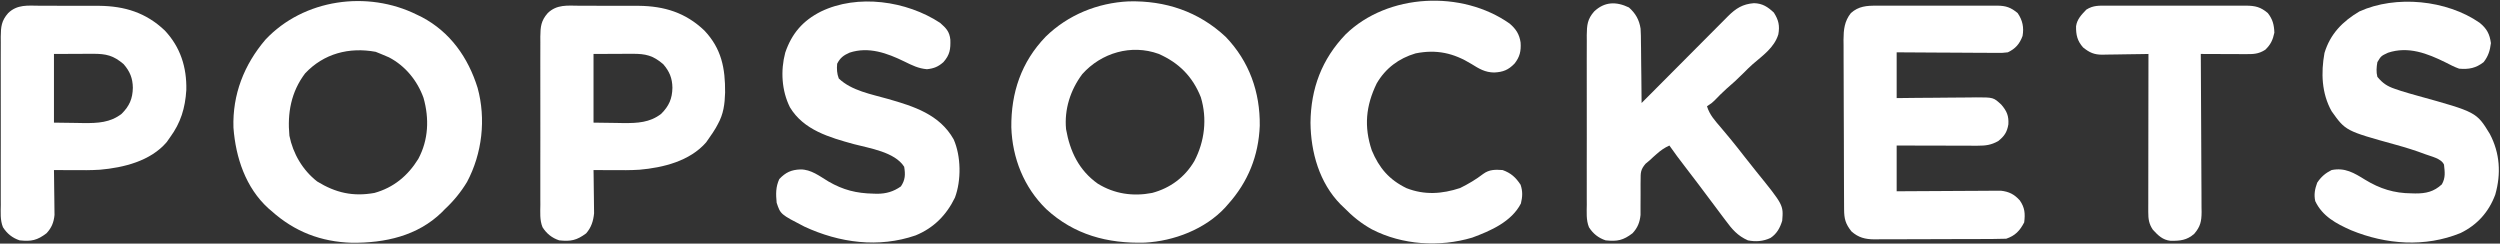 <svg xmlns="http://www.w3.org/2000/svg" width="1529" height="149" viewBox="0 0 1529 149" fill="none"><rect x="0" y="0" width="1529" height="149" fill="#333333" stroke="none"/><path d="M690.254 0.844C712.723 0.281 733.062 7.02 749.652 22.558C764.057 37.538 770.723 56.357 770.471 76.901C769.77 95.21 763.323 111.324 751 125C750.447 125.634 749.894 126.268 749.324 126.922C737.044 140.169 717.983 147.467 700.199 148.387C677.356 149.045 656.919 143.598 639.84 127.851C626.224 114.575 619.131 96.653 618.527 77.843C618.325 56.651 624.627 37.904 639.518 22.45C653.186 9.079 671.296 1.754 690.254 0.844ZM661.898 45.355C654.655 55.05 650.862 66.859 652 79C654.394 92.626 659.908 104.182 671.375 112.312C681.521 118.598 692.905 120.255 704.625 118C715.746 115.032 724.624 108.422 730.465 98.516C736.76 86.472 738.409 72.641 734.438 59.5C729.448 46.843 720.952 38.338 708.613 32.945C691.89 26.896 673.569 32.275 661.898 45.355Z" fill="white"></path><path d="M255 9C255.973 9.469 256.947 9.939 257.949 10.422C275.384 19.629 286.305 35.176 292.09 53.688C297.333 72.769 294.897 93.91 285.641 111.277C281.873 117.531 277.349 123.033 272 128C271.424 128.593 270.848 129.186 270.254 129.797C255.344 144.341 235.406 148.65 215.226 148.471C196.346 147.93 180.133 141.704 166 129C165.389 128.482 164.778 127.964 164.149 127.43C150.226 114.778 144.151 96.355 142.781 78.082C142.123 57.761 149.298 39.572 162.348 24.242C185.77 -0.666 224.805 -6.036 255 9ZM186.598 44.883C178.015 56.256 175.7 69.125 177 83C179.173 93.924 185.143 104.131 194 111C205.308 117.942 215.886 120.344 229 118C240.71 114.756 249.476 107.483 255.82 97.195C262.087 85.533 262.586 72.502 259.031 59.879C255.25 49.322 247.875 40.26 237.875 35.063C236.262 34.347 234.638 33.656 233 33C231.928 32.567 230.855 32.134 229.75 31.688C213.555 28.718 198.047 32.703 186.598 44.883Z" fill="white"></path><path d="M1147.87 3.482C1148.73 3.475 1149.59 3.468 1150.47 3.461C1153.3 3.444 1156.12 3.455 1158.94 3.469C1160.91 3.466 1162.88 3.462 1164.85 3.457C1168.98 3.451 1173.1 3.46 1177.22 3.479C1182.5 3.501 1187.78 3.488 1193.06 3.464C1197.12 3.45 1201.19 3.454 1205.26 3.465C1207.21 3.467 1209.15 3.464 1211.1 3.455C1213.82 3.445 1216.54 3.46 1219.26 3.482C1220.06 3.474 1220.86 3.466 1221.68 3.458C1226.89 3.537 1229.86 4.559 1234 8C1237.02 12.423 1237.92 16.732 1237 22C1235.21 26.843 1232.67 29.779 1228 32C1224.82 32.361 1224.82 32.361 1221.19 32.341C1220.53 32.341 1219.86 32.342 1219.18 32.342C1217 32.34 1214.82 32.317 1212.64 32.293C1211.12 32.287 1209.6 32.283 1208.08 32.28C1204.1 32.269 1200.12 32.239 1196.13 32.206C1192.07 32.175 1188 32.162 1183.93 32.147C1175.95 32.114 1167.98 32.062 1160 32C1160 41.24 1160 50.48 1160 60C1164.12 59.954 1168.23 59.907 1172.48 59.859C1175.77 59.834 1179.06 59.812 1182.36 59.793C1185.83 59.772 1189.3 59.744 1192.77 59.698C1196.75 59.646 1200.74 59.627 1204.73 59.609C1205.96 59.589 1207.2 59.568 1208.48 59.547C1219.19 59.544 1219.19 59.544 1224 64C1227.42 67.961 1228.62 70.924 1228.32 76.047C1227.55 80.801 1225.81 83.364 1222.06 86.312C1217.71 88.711 1214.44 89.125 1209.5 89.114C1208.4 89.114 1207.3 89.113 1206.16 89.113C1204.98 89.108 1203.8 89.103 1202.58 89.098C1201.36 89.096 1200.15 89.095 1198.9 89.093C1195.01 89.088 1191.13 89.075 1187.25 89.062C1184.62 89.058 1181.99 89.053 1179.36 89.049C1172.9 89.039 1166.45 89.019 1160 89C1160 98.24 1160 107.48 1160 117C1162 116.984 1164 116.969 1166.06 116.952C1172.67 116.903 1179.28 116.87 1185.9 116.845C1189.9 116.829 1193.91 116.808 1197.92 116.774C1201.79 116.741 1205.66 116.723 1209.53 116.715C1211.01 116.71 1212.48 116.699 1213.96 116.683C1216.03 116.661 1218.1 116.658 1220.17 116.659C1221.93 116.649 1221.93 116.649 1223.73 116.639C1228.73 117.191 1231.96 118.845 1235.31 122.563C1238.41 127.03 1238.66 130.645 1238 136C1235.35 141.118 1232.47 144.177 1227 146C1224.25 146.107 1221.52 146.157 1218.77 146.161C1217.93 146.166 1217.09 146.171 1216.22 146.176C1213.45 146.191 1210.67 146.198 1207.89 146.203C1205.95 146.209 1204.02 146.215 1202.09 146.22C1198.04 146.231 1193.99 146.237 1189.93 146.24C1184.74 146.246 1179.56 146.27 1174.37 146.298C1170.38 146.317 1166.38 146.322 1162.39 146.324C1160.48 146.327 1158.57 146.335 1156.65 146.348C1153.98 146.365 1151.3 146.363 1148.62 146.356C1147.44 146.37 1147.44 146.37 1146.23 146.384C1140.76 146.343 1136.58 145.3 1132.36 141.535C1128.71 136.943 1127.88 133.879 1127.85 128.131C1127.85 127.153 1127.84 126.174 1127.83 125.166C1127.83 124.099 1127.83 123.032 1127.82 121.933C1127.82 120.804 1127.81 119.675 1127.8 118.512C1127.78 114.773 1127.77 111.035 1127.76 107.297C1127.76 106.02 1127.75 104.743 1127.75 103.427C1127.73 97.364 1127.72 91.302 1127.71 85.24C1127.7 78.256 1127.67 71.273 1127.63 64.289C1127.6 58.229 1127.59 52.169 1127.58 46.109C1127.58 43.536 1127.57 40.964 1127.55 38.392C1127.52 34.789 1127.52 31.188 1127.53 27.585C1127.52 26.526 1127.5 25.467 1127.49 24.376C1127.53 18.178 1128.03 12.979 1132 8C1136.72 3.754 1141.76 3.42 1147.87 3.482Z" fill="white"></path><path d="M996.25 4.562C1000.32 8.174 1002.57 12.132 1003.39 17.569C1003.56 20.479 1003.61 23.366 1003.61 26.281C1003.63 27.335 1003.64 28.389 1003.66 29.476C1003.71 32.817 1003.73 36.158 1003.75 39.5C1003.78 41.776 1003.81 44.052 1003.84 46.328C1003.91 51.885 1003.97 57.442 1004 63C1004.7 62.293 1005.41 61.585 1006.13 60.856C1012.76 54.185 1019.4 47.52 1026.04 40.86C1029.45 37.436 1032.86 34.01 1036.27 30.579C1039.56 27.268 1042.85 23.962 1046.15 20.659C1047.41 19.399 1048.66 18.137 1049.92 16.873C1051.67 15.102 1053.44 13.337 1055.2 11.573C1055.71 11.051 1056.23 10.529 1056.76 9.991C1061.7 5.078 1065.81 2.482 1072.73 1.941C1077.95 2.076 1081.16 4.215 1084.88 7.688C1087.78 12.212 1088.6 15.741 1087.62 21.043C1085.13 29.12 1078.21 33.868 1072.04 39.184C1069.94 41.052 1067.97 43 1066 45C1062.78 48.266 1059.43 51.282 1055.95 54.266C1053.36 56.568 1050.95 59.023 1048.54 61.52C1047 63 1047 63 1044 65C1045.57 70.253 1048.95 73.846 1052.44 77.938C1053.72 79.464 1054.99 80.991 1056.27 82.519C1056.9 83.277 1057.54 84.034 1058.19 84.815C1061.18 88.426 1064.06 92.119 1066.94 95.819C1069.32 98.862 1071.71 101.888 1074.14 104.887C1090.78 125.447 1090.78 125.447 1090 135C1088.64 139.387 1086.75 142.909 1082.88 145.5C1078.48 147.615 1073.76 147.962 1069 147C1062.68 144.176 1059.37 140.256 1055.31 134.75C1054.71 133.954 1054.11 133.159 1053.49 132.339C1051.65 129.902 1049.82 127.452 1048 125C1046.93 123.571 1045.85 122.142 1044.78 120.715C1042.79 118.07 1040.8 115.419 1038.82 112.766C1036.11 109.129 1033.34 105.529 1030.56 101.938C1027.28 97.686 1024.07 93.406 1021 89C1017.91 90.397 1015.59 92.058 1013.06 94.312C1012.41 94.886 1011.77 95.46 1011.1 96.051C1010.41 96.694 1009.71 97.337 1009 98C1008.14 98.715 1007.29 99.43 1006.41 100.167C1003.35 103.76 1003.39 105.615 1003.4 110.277C1003.39 110.966 1003.38 111.655 1003.37 112.365C1003.35 114.557 1003.36 116.746 1003.38 118.938C1003.38 121.125 1003.38 123.312 1003.35 125.499C1003.34 127.486 1003.34 129.474 1003.35 131.461C1002.91 135.946 1001.56 139.331 998.465 142.645C992.75 147.015 989.147 147.761 982 147C977.614 145.554 974.299 142.907 971.815 138.987C970.009 134.585 970.449 129.714 970.482 125.031C970.475 123.831 970.468 122.63 970.461 121.393C970.447 118.112 970.45 114.831 970.463 111.55C970.473 108.11 970.463 104.669 970.457 101.229C970.45 95.452 970.459 89.675 970.479 83.898C970.5 77.228 970.493 70.559 970.471 63.889C970.453 58.153 970.451 52.417 970.461 46.681C970.467 43.259 970.468 39.837 970.455 36.415C970.445 32.599 970.46 28.785 970.482 24.969C970.474 23.84 970.466 22.712 970.458 21.549C970.525 15.377 970.854 11.687 975 7C981.366 0.96 988.507 0.84 996.25 4.562Z" fill="white"></path><path d="M1516.56 13.938C1520.9 17.47 1522.71 20.79 1523.44 26.375C1522.89 30.93 1521.83 34.35 1519 38C1514.27 41.664 1509.95 42.527 1504 42C1501.12 40.97 1498.46 39.599 1495.75 38.188C1484.61 32.697 1472.94 28.113 1460.5 32.25C1456.27 34.233 1456.27 34.233 1454 38C1453.48 41.124 1453.21 43.921 1454 47C1457.21 50.9 1460.06 52.785 1464.81 54.375C1466.65 54.996 1466.65 54.996 1468.53 55.629C1471.9 56.689 1475.29 57.648 1478.69 58.59C1514.61 68.555 1514.61 68.555 1522.77 81.895C1528.98 93.686 1529.75 106.24 1526.09 119.086C1522.1 129.736 1515.08 137.552 1504.86 142.531C1483.22 151.358 1459.28 149.6 1437.91 140.801C1428.81 136.778 1420.37 132.264 1416 123C1415.11 119.026 1415.79 115.568 1417.19 111.75C1419.54 108.182 1422.18 105.908 1426 104C1434.2 102.356 1439.73 105.748 1446.45 109.891C1455.53 115.45 1464.3 118.182 1474.81 118.25C1475.59 118.271 1476.38 118.291 1477.18 118.313C1483.67 118.356 1488.52 117.287 1493.44 112.75C1495.77 108.637 1495.24 105.253 1494.75 100.688C1493.05 96.858 1486.89 95.714 1483.25 94.313C1477.28 92.037 1471.26 90.187 1465.11 88.486C1434.55 80.028 1434.55 80.028 1426 68C1419.9 57.11 1419.46 44.533 1421.65 32.399C1425.17 20.763 1432.67 13.12 1443 7C1465.3 -3.127 1496.43 -0.054 1516.56 13.938Z" fill="white"></path><path d="M575 14C578.654 17.24 580.717 19.301 581.238 24.27C581.408 30.073 580.99 33.456 577 38C573.797 40.815 571.206 41.868 566.93 42.336C561.694 41.888 557.798 39.923 553.125 37.625C542.58 32.489 531.34 28.362 519.625 32.188C515.981 33.791 513.827 35.346 512 39C511.726 42.194 511.836 45.002 513 48C520.851 55.494 532.909 57.604 543.063 60.5C558.901 65.042 574.624 69.948 583.254 85.219C587.809 95.504 587.991 110.315 584.031 120.875C578.846 131.56 571.05 139.435 559.992 143.969C537.362 151.768 513.399 148.548 491.965 138.59C477.351 131.052 477.351 131.052 475 124C474.496 118.733 474.374 114.349 476.625 109.5C480.501 105.42 483.922 103.85 489.5 103.625C496.024 103.554 501.291 107.751 506.688 111C515.749 116.221 523.735 118.225 534.188 118.438C534.936 118.46 535.685 118.483 536.456 118.506C541.981 118.482 546.444 117.211 551 114C553.696 109.956 553.763 106.748 553 102C547.222 92.921 531.84 90.7 522.125 88.125C507.335 84.036 491.528 79.574 483.125 65.625C478.041 55.458 477.331 43.141 480.258 32.176C484.246 20.485 490.992 12.651 502.063 7.063C524.506 -3.812 554.479 0.495 575 14Z" fill="white"></path><path d="M24.289 3.504C25.584 3.502 26.879 3.501 28.213 3.5C30.951 3.498 33.69 3.511 36.428 3.533C39.904 3.562 43.38 3.559 46.856 3.546C50.209 3.538 53.561 3.553 56.914 3.566C58.146 3.563 59.377 3.561 60.646 3.558C76.325 3.726 89.25 7.73 100.738 18.605C110.333 28.764 114.284 41.156 113.95 55.101C113.256 66.089 110.562 75.052 104 84C103.319 84.969 102.639 85.939 101.938 86.938C92.024 98.524 75.625 102.537 61.118 103.802C55.684 104.147 50.256 104.104 44.812 104.063C43.098 104.056 43.098 104.056 41.35 104.049C38.566 104.037 35.783 104.021 33 104C33.024 105.362 33.024 105.362 33.048 106.751C33.099 110.139 33.136 113.527 33.165 116.915C33.18 118.378 33.2 119.84 33.226 121.303C33.263 123.413 33.28 125.522 33.293 127.633C33.317 129.534 33.317 129.534 33.341 131.473C32.908 135.958 31.556 139.333 28.465 142.645C22.75 147.015 19.147 147.761 12 147C7.61 145.553 4.301 142.904 1.815 138.981C0.016 134.608 0.449 129.777 0.482 125.123C0.475 123.932 0.468 122.741 0.461 121.514C0.447 118.26 0.45 115.006 0.463 111.752C0.473 108.339 0.463 104.927 0.457 101.515C0.45 95.785 0.459 90.055 0.479 84.326C0.5 77.71 0.493 71.095 0.471 64.48C0.453 58.79 0.451 53.101 0.461 47.412C0.467 44.018 0.468 40.624 0.455 37.23C0.445 33.445 0.46 29.662 0.482 25.877C0.474 24.758 0.466 23.639 0.458 22.486C0.525 16.331 0.877 12.679 5 8C10.552 2.622 17.02 3.438 24.289 3.504ZM33 33C33 46.86 33 60.72 33 75C37.599 75.062 42.199 75.124 46.938 75.188C49.086 75.228 49.086 75.228 51.277 75.27C59.81 75.326 67.425 74.998 74.375 69.625C79.17 64.83 81.107 60.398 81.25 53.688C81.163 47.832 79.472 43.704 75.625 39.25C69.395 33.91 64.917 32.869 56.828 32.902C55.579 32.905 54.331 32.907 53.044 32.91C50.671 32.924 50.671 32.924 48.25 32.938C43.218 32.958 38.185 32.979 33 33Z" fill="white"></path><path d="M354.289 3.504C355.584 3.502 356.879 3.501 358.213 3.5C360.951 3.498 363.69 3.511 366.428 3.533C369.905 3.562 373.38 3.559 376.856 3.546C380.209 3.538 383.561 3.553 386.914 3.566C388.146 3.563 389.377 3.561 390.646 3.558C406.313 3.726 419.282 7.718 430.742 18.621C441.275 29.718 443.597 41.728 443.475 56.624C443.266 63.686 442.502 69.747 439 76C438.404 77.094 438.404 77.094 437.797 78.211C436.618 80.219 435.353 82.106 434 84C433.299 85.011 432.598 86.021 431.875 87.062C421.901 98.537 405.594 102.539 391.118 103.802C385.684 104.147 380.256 104.104 374.813 104.063C373.098 104.056 373.098 104.056 371.35 104.049C368.566 104.037 365.783 104.021 363 104C363.016 104.872 363.031 105.744 363.048 106.643C363.099 109.906 363.137 113.169 363.165 116.433C363.18 117.84 363.2 119.247 363.226 120.655C363.263 122.688 363.28 124.72 363.293 126.754C363.309 127.974 363.324 129.194 363.341 130.451C362.892 135.126 361.638 139.142 358.465 142.742C352.729 146.997 349.103 147.756 342 147C337.61 145.553 334.301 142.904 331.815 138.981C330.016 134.608 330.449 129.777 330.482 125.123C330.475 123.932 330.468 122.741 330.461 121.514C330.447 118.26 330.45 115.006 330.463 111.752C330.473 108.339 330.463 104.927 330.457 101.515C330.45 95.785 330.459 90.055 330.479 84.326C330.5 77.71 330.493 71.095 330.471 64.48C330.453 58.79 330.451 53.101 330.461 47.412C330.467 44.018 330.468 40.624 330.455 37.23C330.445 33.445 330.46 29.662 330.482 25.877C330.474 24.758 330.466 23.639 330.458 22.486C330.525 16.331 330.877 12.679 335 8C340.552 2.622 347.02 3.438 354.289 3.504ZM363 33C363 46.86 363 60.72 363 75C367.599 75.062 372.199 75.124 376.938 75.188C379.086 75.228 379.086 75.228 381.277 75.27C389.81 75.326 397.426 74.998 404.375 69.625C409.17 64.83 411.107 60.398 411.25 53.688C411.164 47.832 409.472 43.704 405.625 39.25C399.395 33.91 394.917 32.869 386.828 32.902C385.579 32.905 384.331 32.907 383.044 32.91C380.671 32.924 380.671 32.924 378.25 32.938C373.218 32.958 368.185 32.979 363 33Z" fill="white"></path><path d="M923.312 14.437C927.178 17.756 929.257 20.931 930 26C930.349 31.184 929.53 34.852 926.25 38.937C922.455 42.813 919.279 44.061 913.898 44.34C908.301 44.302 904.584 42.036 899.938 39.125C889.028 32.439 878.601 30.075 865.746 32.652C855.493 35.703 847.416 41.721 842 51C835.328 64.724 834.106 77.434 839 92C843.484 102.732 849.613 109.925 860.219 115.078C871.218 119.393 881.941 118.652 893 115C898.004 112.542 902.731 109.746 907.152 106.344C910.926 103.599 914.481 103.694 919 104C924.125 105.845 927.005 108.465 930 113C931.354 117.086 931.173 120.267 930.188 124.437C924.488 135.608 911.59 141.196 900.426 145.32C880.462 151.286 857.664 149.86 839.125 140.312C832.601 136.724 827.201 132.34 822 127C821.305 126.337 820.61 125.675 819.895 124.992C806.916 111.788 801.679 93.118 801.5 75.062C801.708 54.137 808.386 36.228 823 21C848.827 -4.149 894.174 -6.134 923.312 14.437Z" fill="white"></path><path d="M1288.84 3.482C1289.82 3.475 1290.81 3.468 1291.82 3.461C1295.08 3.444 1298.33 3.455 1301.59 3.469C1303.86 3.466 1306.12 3.462 1308.39 3.457C1313.13 3.451 1317.88 3.46 1322.63 3.479C1328.71 3.501 1334.79 3.488 1340.87 3.464C1345.55 3.45 1350.22 3.454 1354.9 3.465C1357.14 3.467 1359.39 3.464 1361.63 3.455C1364.76 3.445 1367.9 3.46 1371.03 3.482C1371.96 3.474 1372.88 3.466 1373.84 3.458C1379.38 3.531 1382.61 4.277 1387 8C1389.98 11.797 1390.84 15.196 1391 20C1390.07 24.422 1388.73 27.306 1385.44 30.438C1381.21 33.144 1378.06 33.131 1373.15 33.098C1372.37 33.096 1371.6 33.095 1370.8 33.093C1368.33 33.088 1365.85 33.075 1363.38 33.062C1361.7 33.057 1360.02 33.053 1358.34 33.049C1354.23 33.038 1350.11 33.021 1346 33C1346.01 34.29 1346.02 35.579 1346.03 36.908C1346.11 49.062 1346.17 61.215 1346.21 73.369C1346.23 79.617 1346.26 85.865 1346.3 92.114C1346.35 98.144 1346.37 104.174 1346.38 110.204C1346.39 112.504 1346.4 114.805 1346.42 117.105C1346.45 120.328 1346.46 123.549 1346.45 126.772C1346.47 127.723 1346.48 128.674 1346.5 129.654C1346.46 135.429 1345.77 138.561 1342 143C1337.5 146.957 1333.31 147.349 1327.5 147.281C1322.6 146.73 1319.92 143.99 1316.69 140.5C1314.27 136.926 1313.87 133.939 1313.88 129.685C1313.88 128.829 1313.88 127.974 1313.88 127.093C1313.88 125.698 1313.88 125.698 1313.89 124.274C1313.89 123.289 1313.89 122.303 1313.89 121.287C1313.89 118.03 1313.89 114.773 1313.9 111.516C1313.9 109.257 1313.91 106.998 1313.91 104.739C1313.91 98.795 1313.92 92.85 1313.93 86.906C1313.94 80.839 1313.95 74.773 1313.95 68.707C1313.96 56.805 1313.98 44.902 1314 33C1313 33.021 1312 33.042 1310.97 33.063C1307.25 33.136 1303.53 33.182 1299.8 33.22C1298.2 33.24 1296.59 33.267 1294.98 33.302C1292.66 33.351 1290.34 33.373 1288.02 33.391C1286.95 33.422 1286.95 33.422 1285.86 33.453C1280.76 33.456 1277.94 32.179 1274 29C1270.48 24.997 1269.64 21.402 1269.72 16.059C1270.32 11.686 1273.1 8.945 1276.03 5.861C1280.29 3.193 1283.9 3.439 1288.84 3.482Z" fill="white"></path></svg>